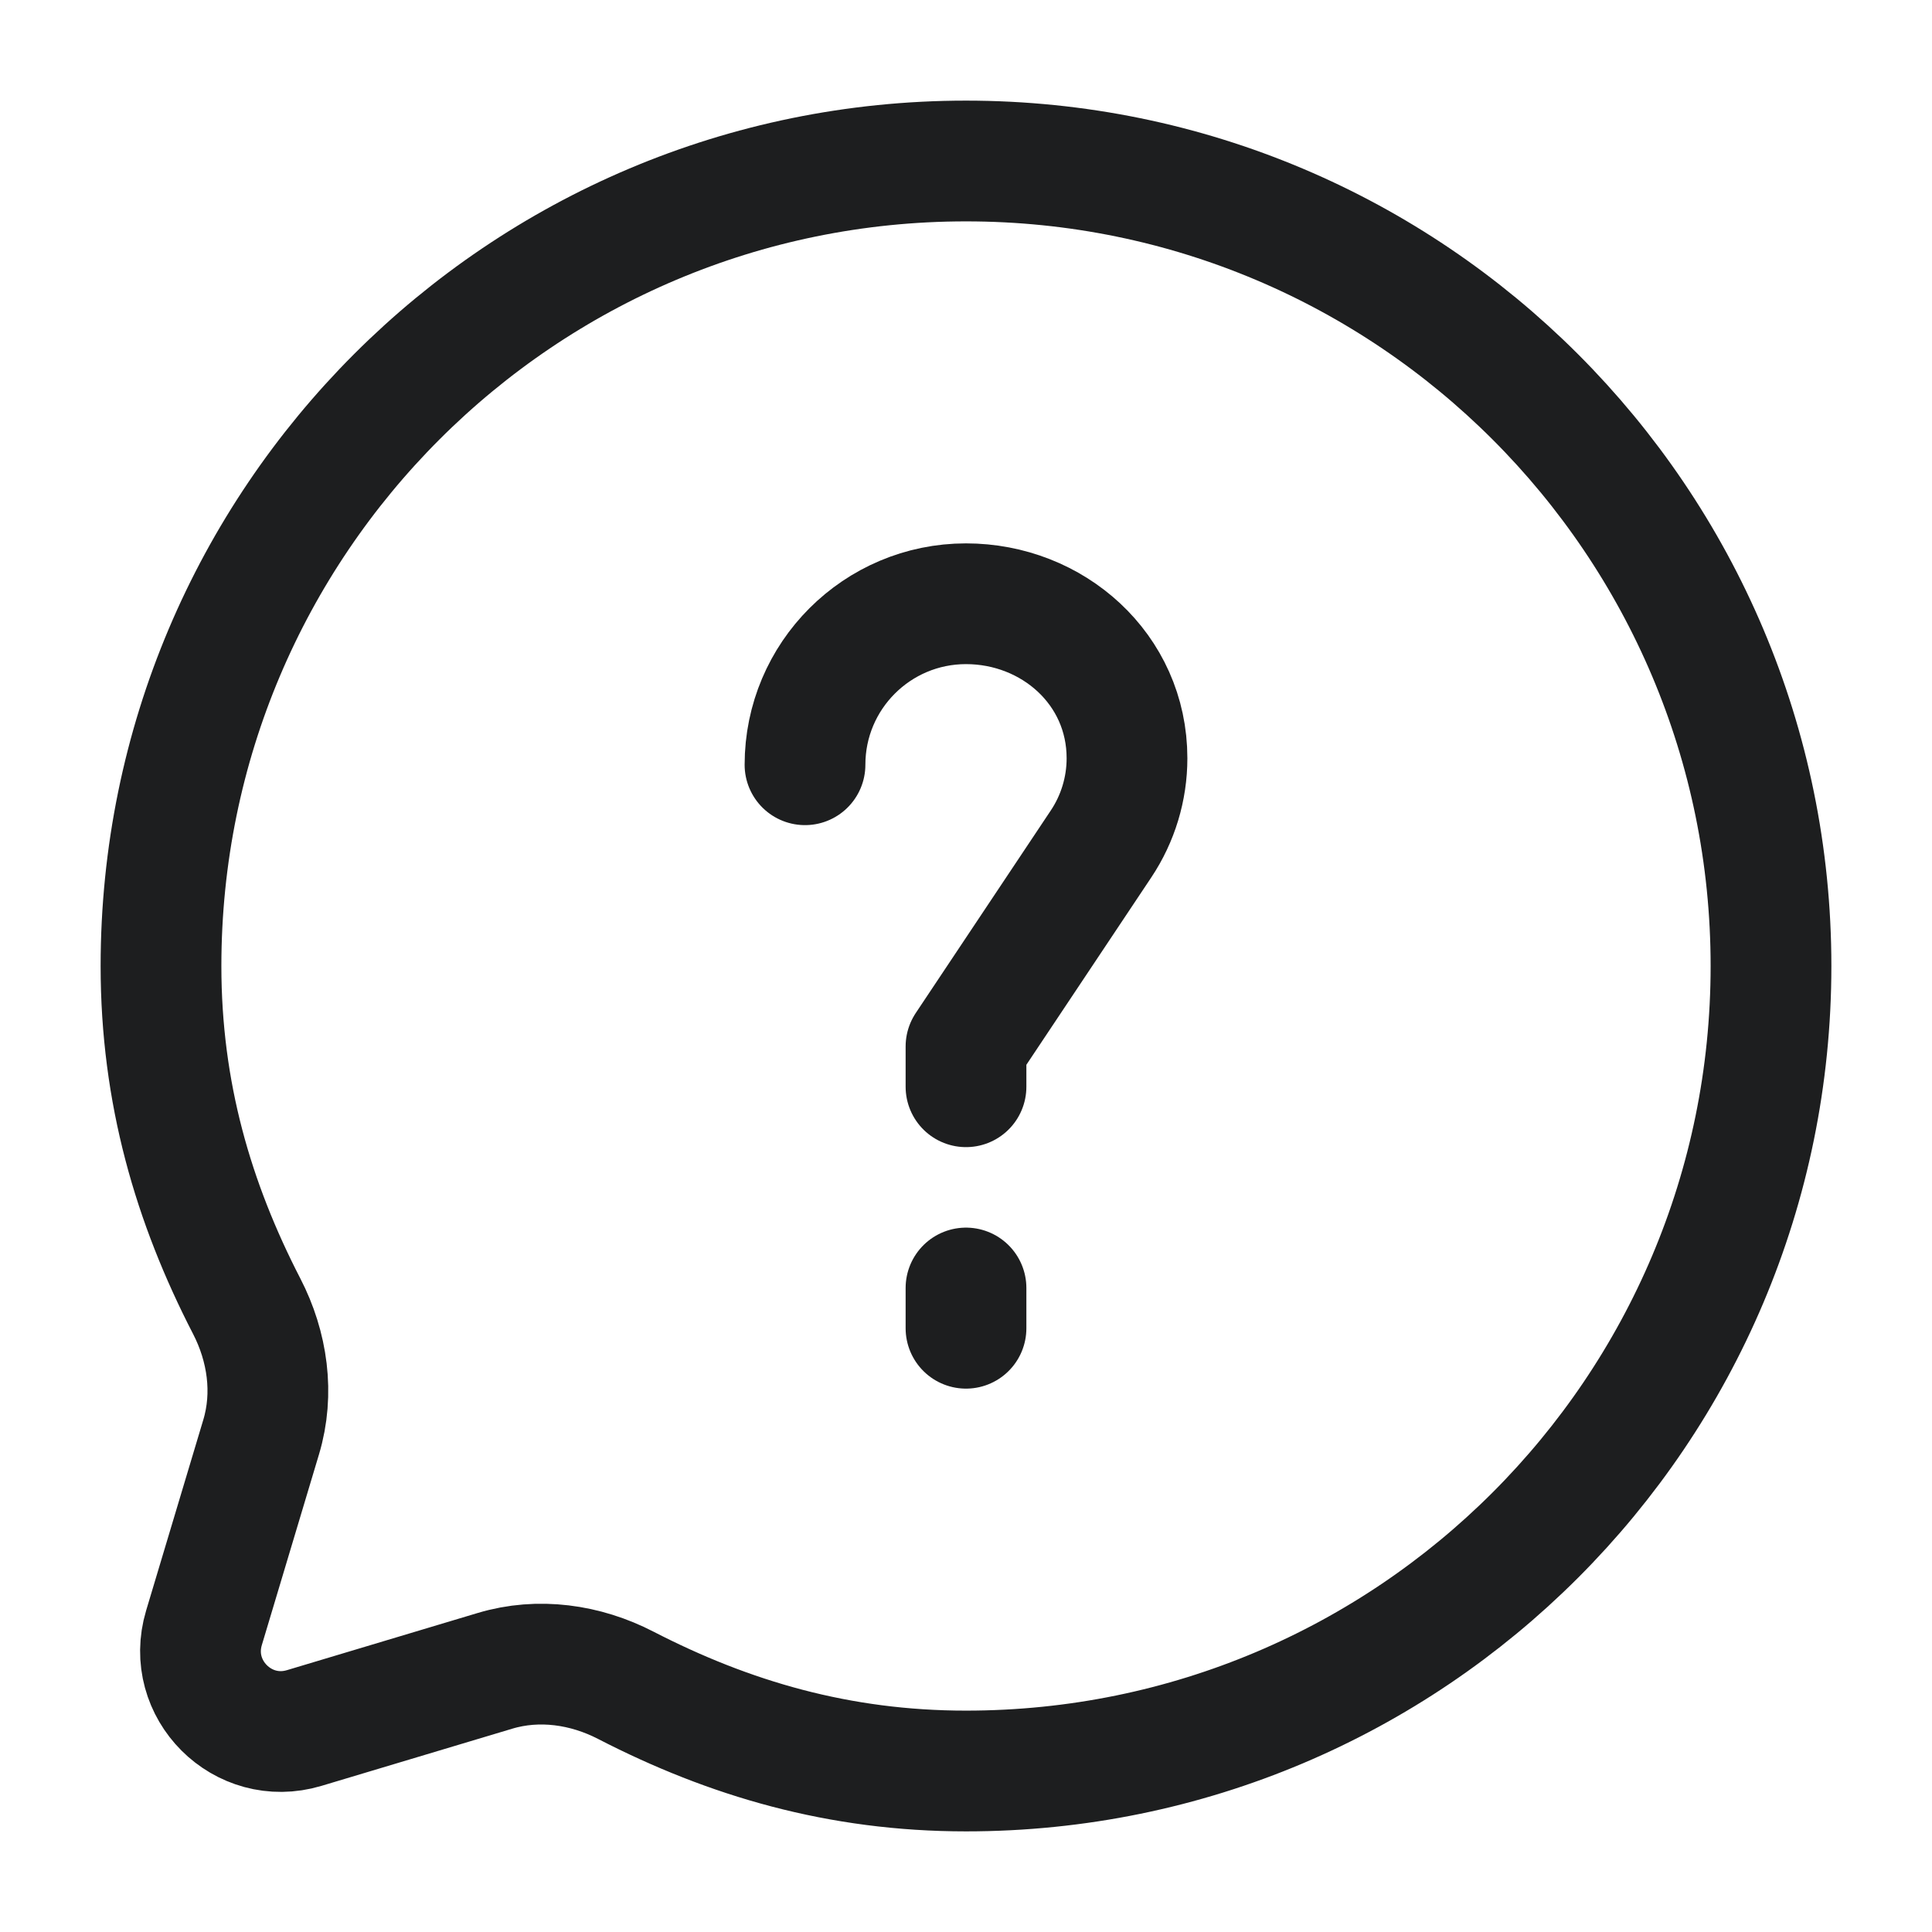 <svg width="24" height="24" viewBox="0 0 24 24" fill="none" xmlns="http://www.w3.org/2000/svg">
<path d="M12 16V16.5M12 13.5V13L13.678 10.483C13.888 10.168 14 9.798 14 9.419C14 8.31 13.075 7.5 12 7.5C10.896 7.5 10 8.395 10 9.5" stroke="#1D1E1F" stroke-width="1.5" stroke-linecap="round" stroke-linejoin="round"/>
<path d="M12 22C17.523 22 22 17.523 22 12C22 6.477 17.523 2 12 2C6.477 2 2 6.477 2 12C2 13.576 2.402 14.941 3.064 16.225C3.324 16.728 3.407 17.31 3.244 17.852L2.534 20.221C2.305 20.984 3.016 21.695 3.779 21.466L6.148 20.756C6.69 20.593 7.272 20.676 7.775 20.936C9.059 21.598 10.424 22 12 22Z" stroke="#1D1E1F" stroke-width="1.5" stroke-linecap="round" stroke-linejoin="round"/>
</svg>
